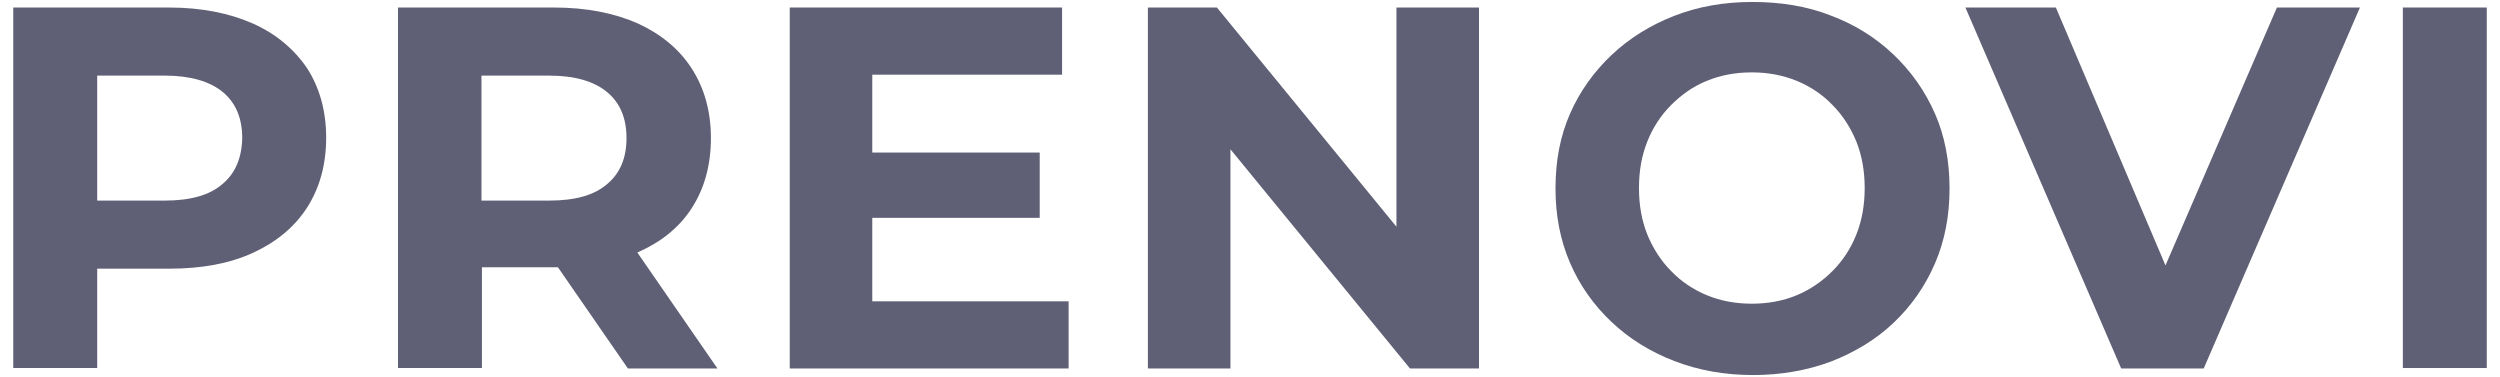<svg width="126" height="19" viewBox="0 0 126 19" fill="none" xmlns="http://www.w3.org/2000/svg">
    <path d="M12.726 1.178C11.55 0.661 10.14 0.379 8.518 0.379H0.668V18.548H4.899V13.541H8.542C10.164 13.541 11.574 13.283 12.749 12.742C13.924 12.201 14.841 11.449 15.476 10.462C16.11 9.475 16.439 8.3 16.439 6.937C16.439 5.597 16.11 4.422 15.476 3.435C14.817 2.471 13.901 1.695 12.726 1.178ZM11.198 9.287C10.54 9.851 9.576 10.11 8.283 10.11H4.899V3.811H8.307C9.576 3.811 10.563 4.093 11.221 4.633C11.879 5.174 12.208 5.949 12.208 6.96C12.185 7.971 11.856 8.746 11.198 9.287Z" fill="#5F5F75"/>
    <path d="M32.14 12.719C33.315 12.201 34.231 11.473 34.866 10.486C35.501 9.499 35.83 8.323 35.83 6.96C35.83 5.62 35.501 4.445 34.866 3.458C34.231 2.471 33.315 1.719 32.14 1.178C30.965 0.661 29.554 0.379 27.932 0.379H20.059V18.548H24.289V13.471H27.932C28.003 13.471 28.05 13.471 28.12 13.471L31.646 18.571H36.159L32.116 12.719C32.116 12.719 32.116 12.719 32.14 12.719ZM30.588 4.633C31.247 5.174 31.576 5.949 31.576 6.96C31.576 7.971 31.247 8.746 30.588 9.287C29.93 9.851 28.967 10.11 27.674 10.11H24.266V3.811H27.674C28.967 3.811 29.93 4.093 30.588 4.633Z" fill="#5F5F75"/>
    <path d="M43.963 10.979H52.401V7.689H43.963V3.764H53.529V0.379H39.803V18.571H53.858V15.187H43.963V10.979Z" fill="#5F5F75"/>
    <path d="M70.381 11.426L61.332 0.379H57.853V18.571H62.014V7.524L71.063 18.571H74.541V0.379H70.381V11.426Z" fill="#5F5F75"/>
    <path d="M95.413 2.731C94.52 1.885 93.463 1.227 92.264 0.78C91.065 0.31 89.749 0.099 88.315 0.099C86.881 0.099 85.565 0.334 84.367 0.804C83.168 1.274 82.11 1.932 81.217 2.778C80.324 3.624 79.619 4.611 79.125 5.74C78.632 6.868 78.397 8.114 78.397 9.5C78.397 10.84 78.632 12.086 79.125 13.237C79.619 14.389 80.324 15.376 81.217 16.222C82.11 17.069 83.168 17.727 84.39 18.197C85.612 18.667 86.928 18.902 88.362 18.902C89.772 18.902 91.089 18.667 92.287 18.22C93.486 17.75 94.544 17.116 95.437 16.269C96.33 15.423 97.035 14.413 97.529 13.261C98.022 12.109 98.257 10.864 98.257 9.5C98.257 8.137 98.022 6.868 97.529 5.74C97.012 4.564 96.306 3.577 95.413 2.731ZM93.557 11.827C93.275 12.532 92.875 13.143 92.358 13.66C91.841 14.178 91.23 14.601 90.548 14.883C89.866 15.165 89.114 15.306 88.292 15.306C87.469 15.306 86.717 15.165 86.035 14.883C85.354 14.601 84.743 14.201 84.225 13.66C83.708 13.143 83.309 12.509 83.027 11.827C82.745 11.122 82.604 10.346 82.604 9.477C82.604 8.607 82.745 7.831 83.027 7.126C83.309 6.421 83.708 5.81 84.225 5.293C84.743 4.776 85.33 4.353 86.035 4.071C86.717 3.789 87.469 3.648 88.292 3.648C89.114 3.648 89.843 3.789 90.548 4.071C91.23 4.353 91.841 4.752 92.358 5.293C92.875 5.81 93.275 6.445 93.557 7.126C93.839 7.831 93.98 8.607 93.98 9.477C93.98 10.346 93.839 11.122 93.557 11.827Z" fill="#5F5F75"/>
    <path d="M109.14 13.377L103.616 0.379H99.057L106.907 18.571H111.067L118.941 0.379H114.757L109.14 13.377Z" fill="#5F5F75"/>
    <path d="M125.334 0.379H121.104V18.548H125.334V0.379Z" fill="#5F5F75"/>
</svg>
